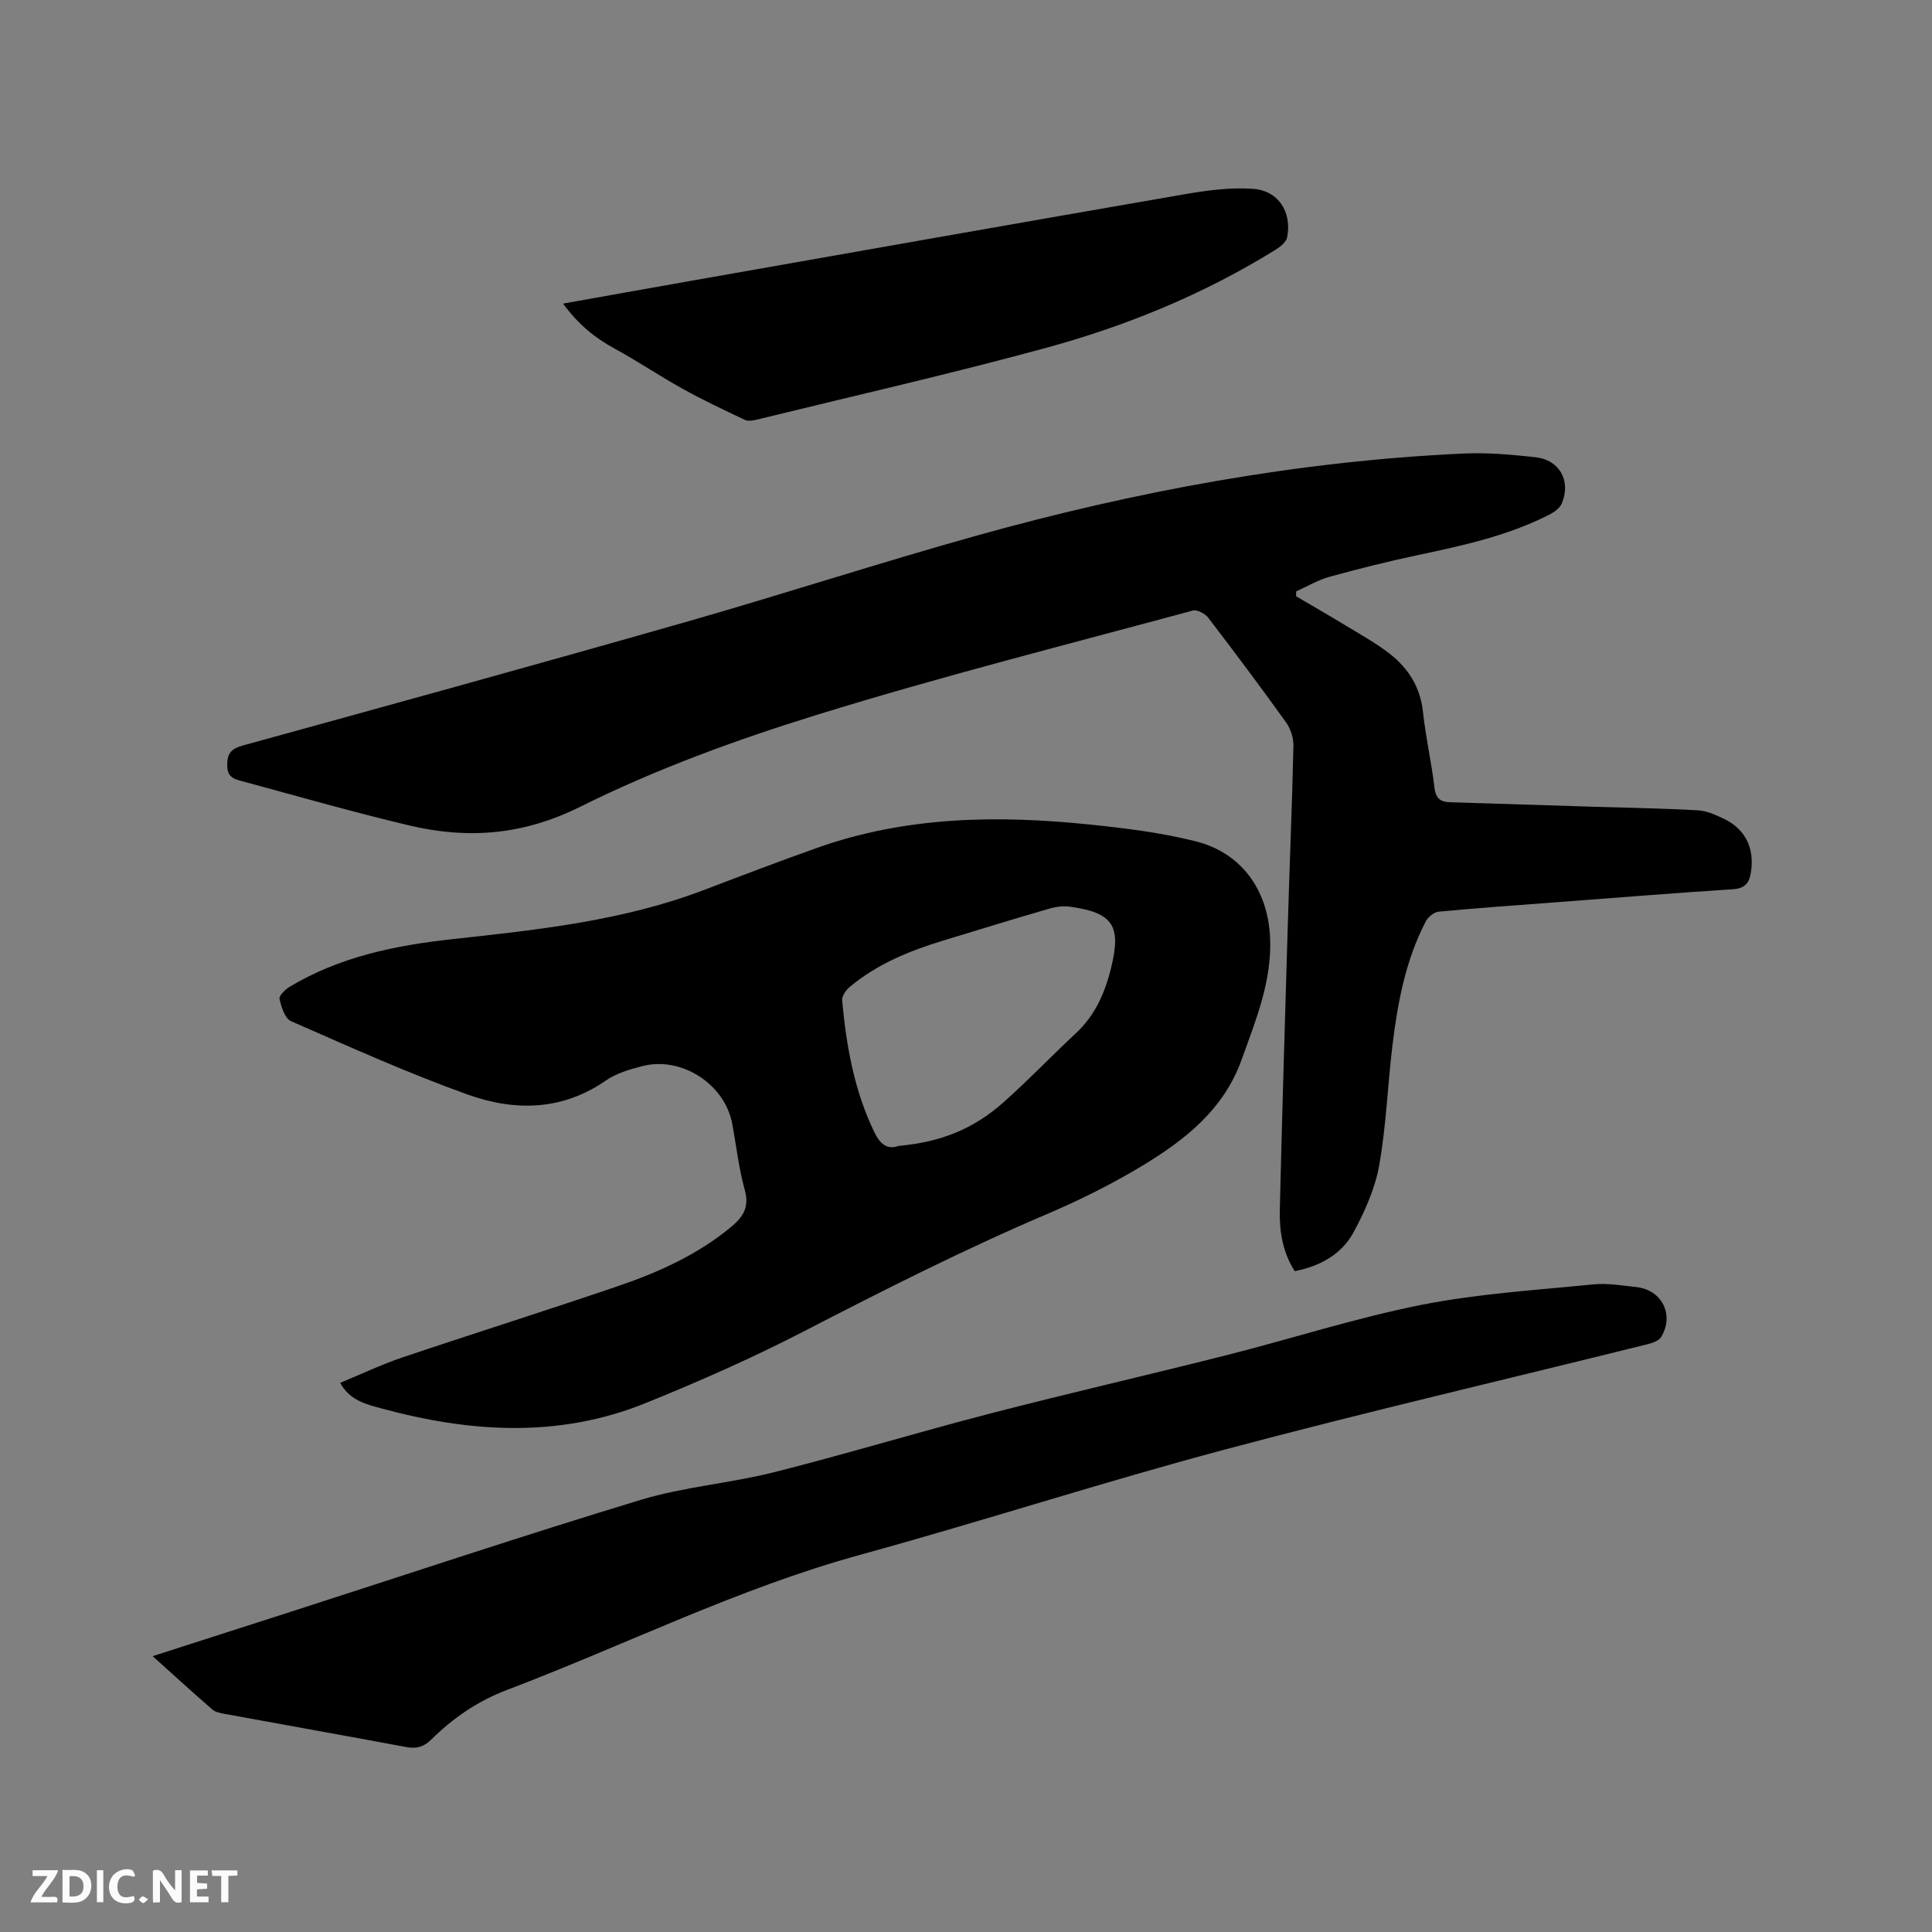 <svg enable-background="new 0 0 400 400" viewBox="0 0 400 400" xmlns="http://www.w3.org/2000/svg"><rect x="0" y="0" width="400" height="400" fill="#808080" stroke="none"/><path d="m268.34 123.45c3.44 2.02 6.9 4.01 10.31 6.08 3.07 1.87 6.25 3.62 9.07 5.82 3.86 3.01 6.34 6.91 6.89 12.03.56 5.26 1.77 10.45 2.38 15.7.25 2.2 1.24 2.95 3.16 3.01 10.05.33 20.11.64 30.16.95 7.08.22 14.16.32 21.23.73 1.83.1 3.69.95 5.39 1.76 4.48 2.15 6.33 6.11 5.59 11-.35 2.33-1.24 3.41-3.79 3.58-12.27.79-24.52 1.79-36.77 2.71-8.03.61-16.06 1.17-24.08 1.93-.97.09-2.21 1.09-2.68 2-4.18 8.02-5.82 16.77-6.9 25.62-1.01 8.31-1.29 16.73-2.76 24.94-.85 4.77-2.96 9.47-5.28 13.78-2.45 4.56-6.86 7.04-12.2 8.09-2.51-3.9-3.19-8.28-3.09-12.71.47-19.61 1.06-39.21 1.65-58.82.37-12.4.89-24.79 1.17-37.2.04-1.63-.57-3.55-1.52-4.88-5.25-7.32-10.65-14.54-16.13-21.69-.65-.84-2.28-1.71-3.16-1.48-25.94 7.03-52.03 13.61-77.69 21.55-16.74 5.18-33.42 11.25-49.07 19.04-11.94 5.94-23.35 6.79-35.57 3.89-11.72-2.78-23.31-6.12-34.95-9.26-1.42-.38-2.58-.89-2.65-2.93-.08-2.55.65-3.63 3.22-4.34 30.52-8.4 61.03-16.81 91.47-25.5 20.15-5.75 40.09-12.26 60.27-17.9 33.04-9.24 66.64-15.47 100.99-17.05 4.94-.23 9.95.22 14.88.76 5.01.55 7.42 4.88 5.48 9.56-.41 1-1.64 1.85-2.68 2.38-8.59 4.35-17.9 6.38-27.24 8.35-6.1 1.29-12.17 2.81-18.18 4.47-2.4.66-4.61 1.99-6.9 3.02-.01.34-.02.68-.02 1.01z" fill="#000001"/><path d="m70.42 286.31c4.36-1.8 8.54-3.8 12.9-5.27 14.84-5 29.78-9.7 44.59-14.75 8.44-2.88 16.54-6.52 23.51-12.31 2.46-2.05 3.76-4.1 2.78-7.6-1.24-4.47-1.75-9.14-2.6-13.72-1.52-8.16-10.45-14-18.54-11.95-2.64.67-5.45 1.49-7.64 3.01-9.06 6.29-18.92 6.36-28.58 2.9-12.42-4.45-24.49-9.9-36.59-15.2-1.27-.56-2-2.94-2.38-4.61-.15-.66 1.18-1.95 2.11-2.51 10.31-6.19 21.77-8.55 33.54-9.84 17.68-1.94 35.39-3.78 52.21-10.19 7.81-2.98 15.62-5.95 23.5-8.75 18.29-6.49 37.17-6.78 56.18-4.83 7.45.77 14.96 1.68 22.2 3.51 9.4 2.39 14.84 9.98 15.34 19.76.46 9.04-2.93 17.19-5.9 25.47-3.72 10.37-11.8 16.64-20.66 21.99-6.23 3.76-12.81 7.03-19.51 9.89-17.15 7.31-33.75 15.7-50.31 24.26-10.7 5.53-21.77 10.42-32.94 14.94-17.95 7.26-36.27 6.08-54.58 1.11-3.28-.89-6.58-1.65-8.63-5.31zm115.61-49.06c8.7-.79 15.46-3.44 21.82-9.1 5.14-4.58 9.9-9.57 14.94-14.27 3.97-3.7 5.99-8.36 7.25-13.48 2.15-8.74.41-11.43-8.45-12.67-1.4-.2-2.96-.01-4.34.39-7.32 2.13-14.6 4.37-21.89 6.59-7.03 2.14-13.79 4.88-19.49 9.67-.77.65-1.6 1.89-1.51 2.78.87 9.42 2.5 18.67 6.68 27.29 1.08 2.21 2.52 3.7 4.99 2.8z" fill="#000001"/><path d="m31.6 342.89c9.96-3.2 19.52-6.27 29.07-9.34 23.98-7.72 47.87-15.71 71.97-23.01 8.97-2.72 18.53-3.44 27.65-5.74 14.98-3.78 29.77-8.28 44.73-12.15 16.29-4.22 32.7-7.97 49.01-12.1 13.44-3.4 26.68-7.7 40.25-10.39 11.69-2.32 23.71-3.05 35.6-4.24 2.91-.29 5.92.23 8.87.55 5.32.57 7.94 5.71 5.19 10.32-.48.81-1.85 1.27-2.9 1.53-29.17 7.26-58.47 14.06-87.51 21.81-25.25 6.73-50.14 14.83-75.35 21.75-25.34 6.95-48.77 18.72-73.18 27.99-6.12 2.32-11.22 5.84-15.76 10.33-1.52 1.51-3.06 1.89-5.12 1.51-12.49-2.33-25-4.55-37.5-6.85-.91-.17-1.99-.34-2.64-.91-4.08-3.54-8.06-7.18-12.38-11.06z" fill="#000001"/><path d="m116.58 62.86c8.79-1.57 17.19-3.08 25.59-4.56 34.39-6.06 68.78-12.15 103.19-18.1 4.64-.8 9.45-1.44 14.11-1.1 5.25.38 8.04 4.85 7.02 10.04-.19.98-1.41 1.95-2.39 2.56-14.86 9.22-30.93 15.81-47.71 20.37-19.79 5.39-39.82 9.94-59.75 14.82-.78.19-1.78.35-2.45.03-4.3-2.04-8.61-4.07-12.76-6.37-4.79-2.65-9.34-5.74-14.14-8.35-4.18-2.27-7.67-5.15-10.71-9.34z" fill="#000001"/><g fill="#fafbfa"><path d="m37.59 393.81c-.92.31-1.52.05-2-.78-.7-1.2-1.52-2.34-2.47-3.78v4.59c-.55.03-.95.05-1.41.07-.03-.37-.06-.64-.06-.91 0-1.91 0-3.81 0-5.7 1.13-.41 1.77-.03 2.29.91.62 1.11 1.38 2.14 2.31 3.19v-4.2h1.35v6.61z"/><path d="m12.94 393.88v-6.75c1.9.19 3.93-.54 5.37 1.29.8 1.01.78 2.88.03 3.97-1.37 1.97-3.4 1.51-5.4 1.49m1.45-1.22c2.04.12 2.92-.58 2.89-2.21-.03-1.51-.98-2.19-2.89-2z"/><path d="m11.81 393.87h-5.49c.68-2.18 2.47-3.48 3.51-5.45h-3.08v-1.21h5.29c-.71 2.13-2.44 3.48-3.47 5.51.86 0 1.63.04 2.39-.01.79-.05 1.14.21.85 1.16"/><path d="m39.33 393.86v-6.61h3.7v1.07h-2.22v1.52c.68.04 1.34.09 2.07.13v1.07c-.72.05-1.38.09-2.1.14v1.48h2.4v1.19h-3.85z"/><path d="m27.71 388.56c-1.15-.3-2.46-.61-3.1.64-.37.73-.41 1.93-.06 2.67.63 1.35 1.99.93 3.17.68.35.94-.01 1.32-.93 1.46-1.62.25-3.05-.27-3.76-1.48-.73-1.24-.6-3.03.31-4.17.88-1.11 2.71-1.7 4-1.16.32.13.44.74.65 1.12-.1.08-.19.16-.28.24"/><path d="m49.15 387.24v1.07c-.59.02-1.17.05-1.87.08v5.44h-1.48v-5.44h-1.85c-.05-.4-.08-.73-.13-1.15z"/><path d="m20.06 387.21h1.33v6.62h-1.33z"/><path d="m30.68 393.25c-.49.38-.8.79-1.05.76-.32-.05-.6-.45-.9-.7.26-.24.51-.64.8-.67.29-.04.62.3 1.15.61"/></g></svg>